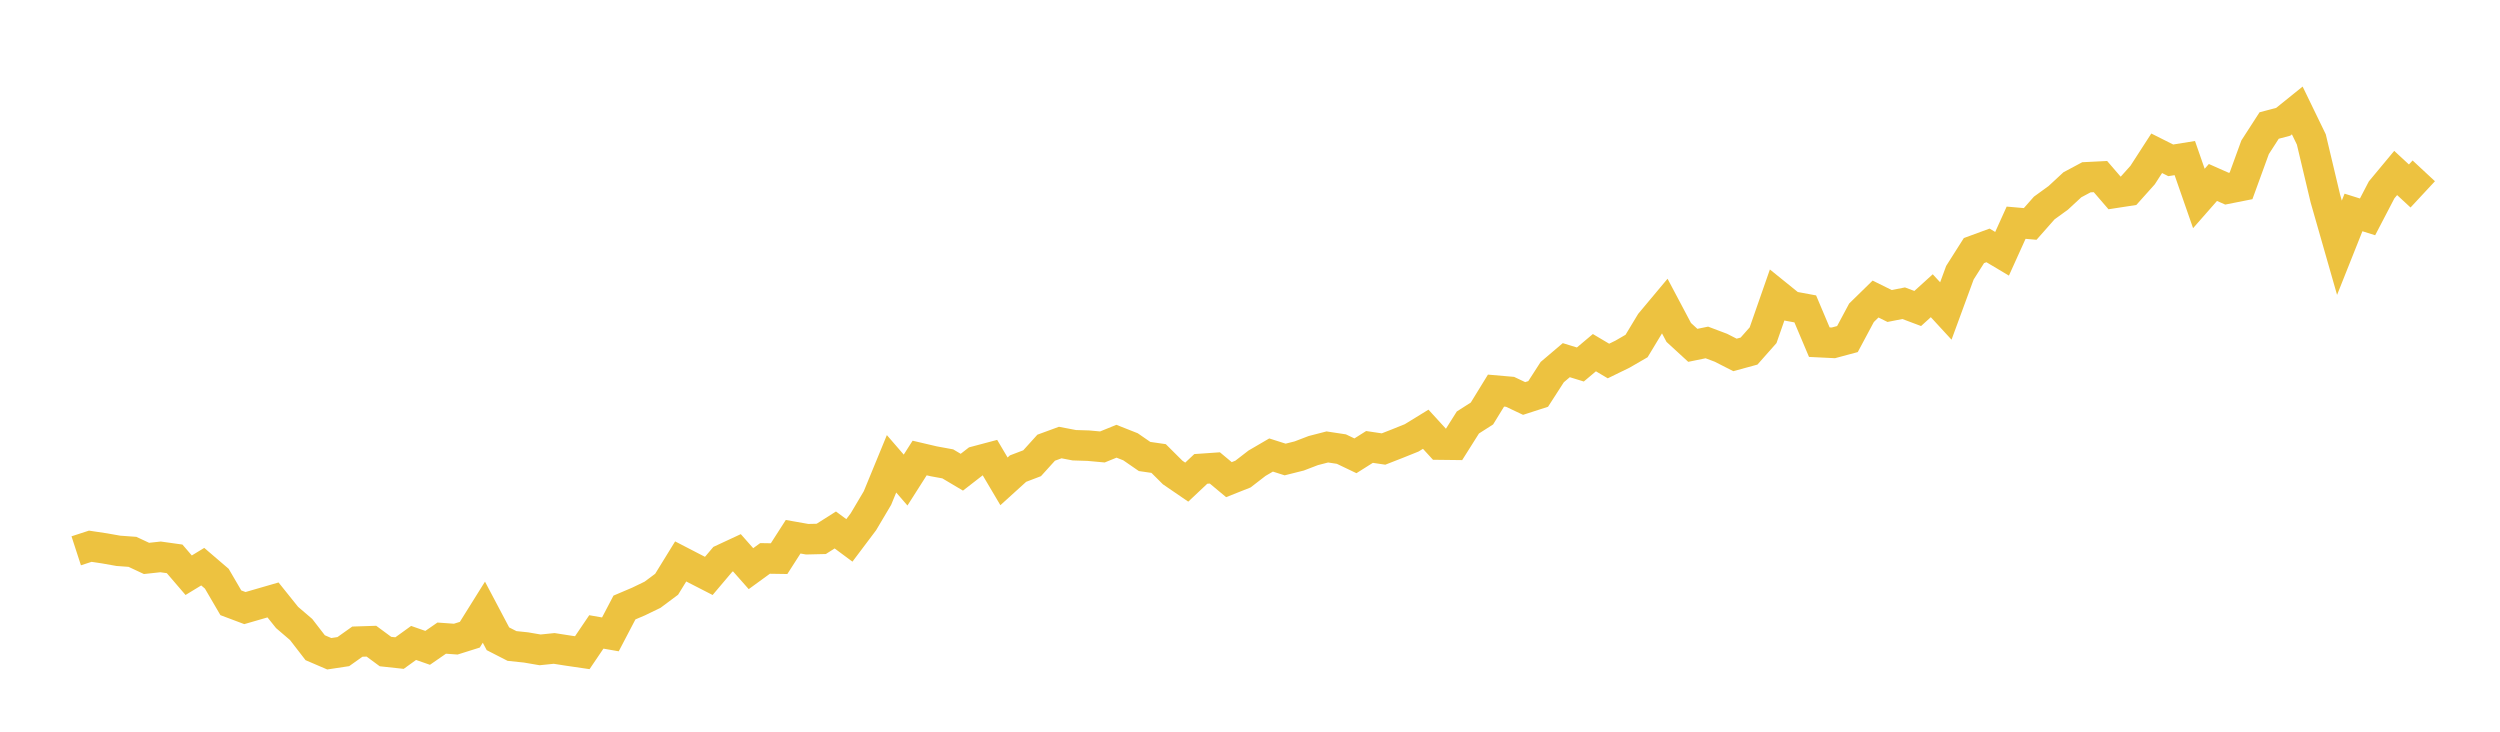 <svg width="164" height="48" xmlns="http://www.w3.org/2000/svg" xmlns:xlink="http://www.w3.org/1999/xlink"><path fill="none" stroke="rgb(237,194,64)" stroke-width="2" d="M5,36.133L5.922,35.833L6.844,35.971L7.766,36.134L8.689,36.201L9.611,36.632L10.533,36.532L11.455,36.661L12.377,37.735L13.299,37.173L14.222,37.963L15.144,39.543L16.066,39.89L16.988,39.623L17.91,39.356L18.832,40.506L19.754,41.295L20.677,42.49L21.599,42.886L22.521,42.746L23.443,42.092L24.365,42.062L25.287,42.742L26.21,42.842L27.132,42.177L28.054,42.499L28.976,41.861L29.898,41.927L30.82,41.637L31.743,40.159L32.665,41.904L33.587,42.376L34.509,42.473L35.431,42.631L36.353,42.537L37.275,42.681L38.198,42.816L39.12,41.454L40.042,41.615L40.964,39.853L41.886,39.461L42.808,39.015L43.731,38.327L44.653,36.83L45.575,37.307L46.497,37.78L47.419,36.69L48.341,36.261L49.263,37.304L50.186,36.633L51.108,36.647L52.03,35.21L52.952,35.373L53.874,35.351L54.796,34.766L55.719,35.45L56.641,34.225L57.563,32.669L58.485,30.426L59.407,31.492L60.329,30.045L61.251,30.261L62.174,30.43L63.096,30.977L64.018,30.262L64.94,30.017L65.862,31.576L66.784,30.74L67.707,30.388L68.629,29.369L69.551,29.031L70.473,29.207L71.395,29.236L72.317,29.32L73.24,28.945L74.162,29.309L75.084,29.945L76.006,30.079L76.928,30.997L77.85,31.628L78.772,30.76L79.695,30.696L80.617,31.465L81.539,31.099L82.461,30.387L83.383,29.849L84.305,30.143L85.228,29.911L86.15,29.558L87.072,29.32L87.994,29.46L88.916,29.901L89.838,29.319L90.76,29.456L91.683,29.095L92.605,28.724L93.527,28.158L94.449,29.166L95.371,29.177L96.293,27.715L97.216,27.125L98.138,25.624L99.06,25.704L99.982,26.14L100.904,25.842L101.826,24.411L102.749,23.627L103.671,23.911L104.593,23.135L105.515,23.682L106.437,23.232L107.359,22.698L108.281,21.171L109.204,20.068L110.126,21.808L111.048,22.654L111.97,22.465L112.892,22.813L113.814,23.283L114.737,23.031L115.659,21.99L116.581,19.348L117.503,20.093L118.425,20.264L119.347,22.446L120.269,22.491L121.192,22.243L122.114,20.519L123.036,19.617L123.958,20.073L124.88,19.891L125.802,20.237L126.725,19.4L127.647,20.401L128.569,17.891L129.491,16.438L130.413,16.099L131.335,16.648L132.257,14.61L133.18,14.69L134.102,13.646L135.024,12.977L135.946,12.123L136.868,11.63L137.79,11.584L138.713,12.655L139.635,12.513L140.557,11.483L141.479,10.055L142.401,10.518L143.323,10.37L144.246,13.02L145.168,11.97L146.09,12.378L147.012,12.195L147.934,9.663L148.856,8.234L149.778,7.99L150.701,7.246L151.623,9.148L152.545,13.028L153.467,16.252L154.389,13.937L155.311,14.227L156.234,12.456L157.156,11.347L158.078,12.2L159,11.208"></path></svg>